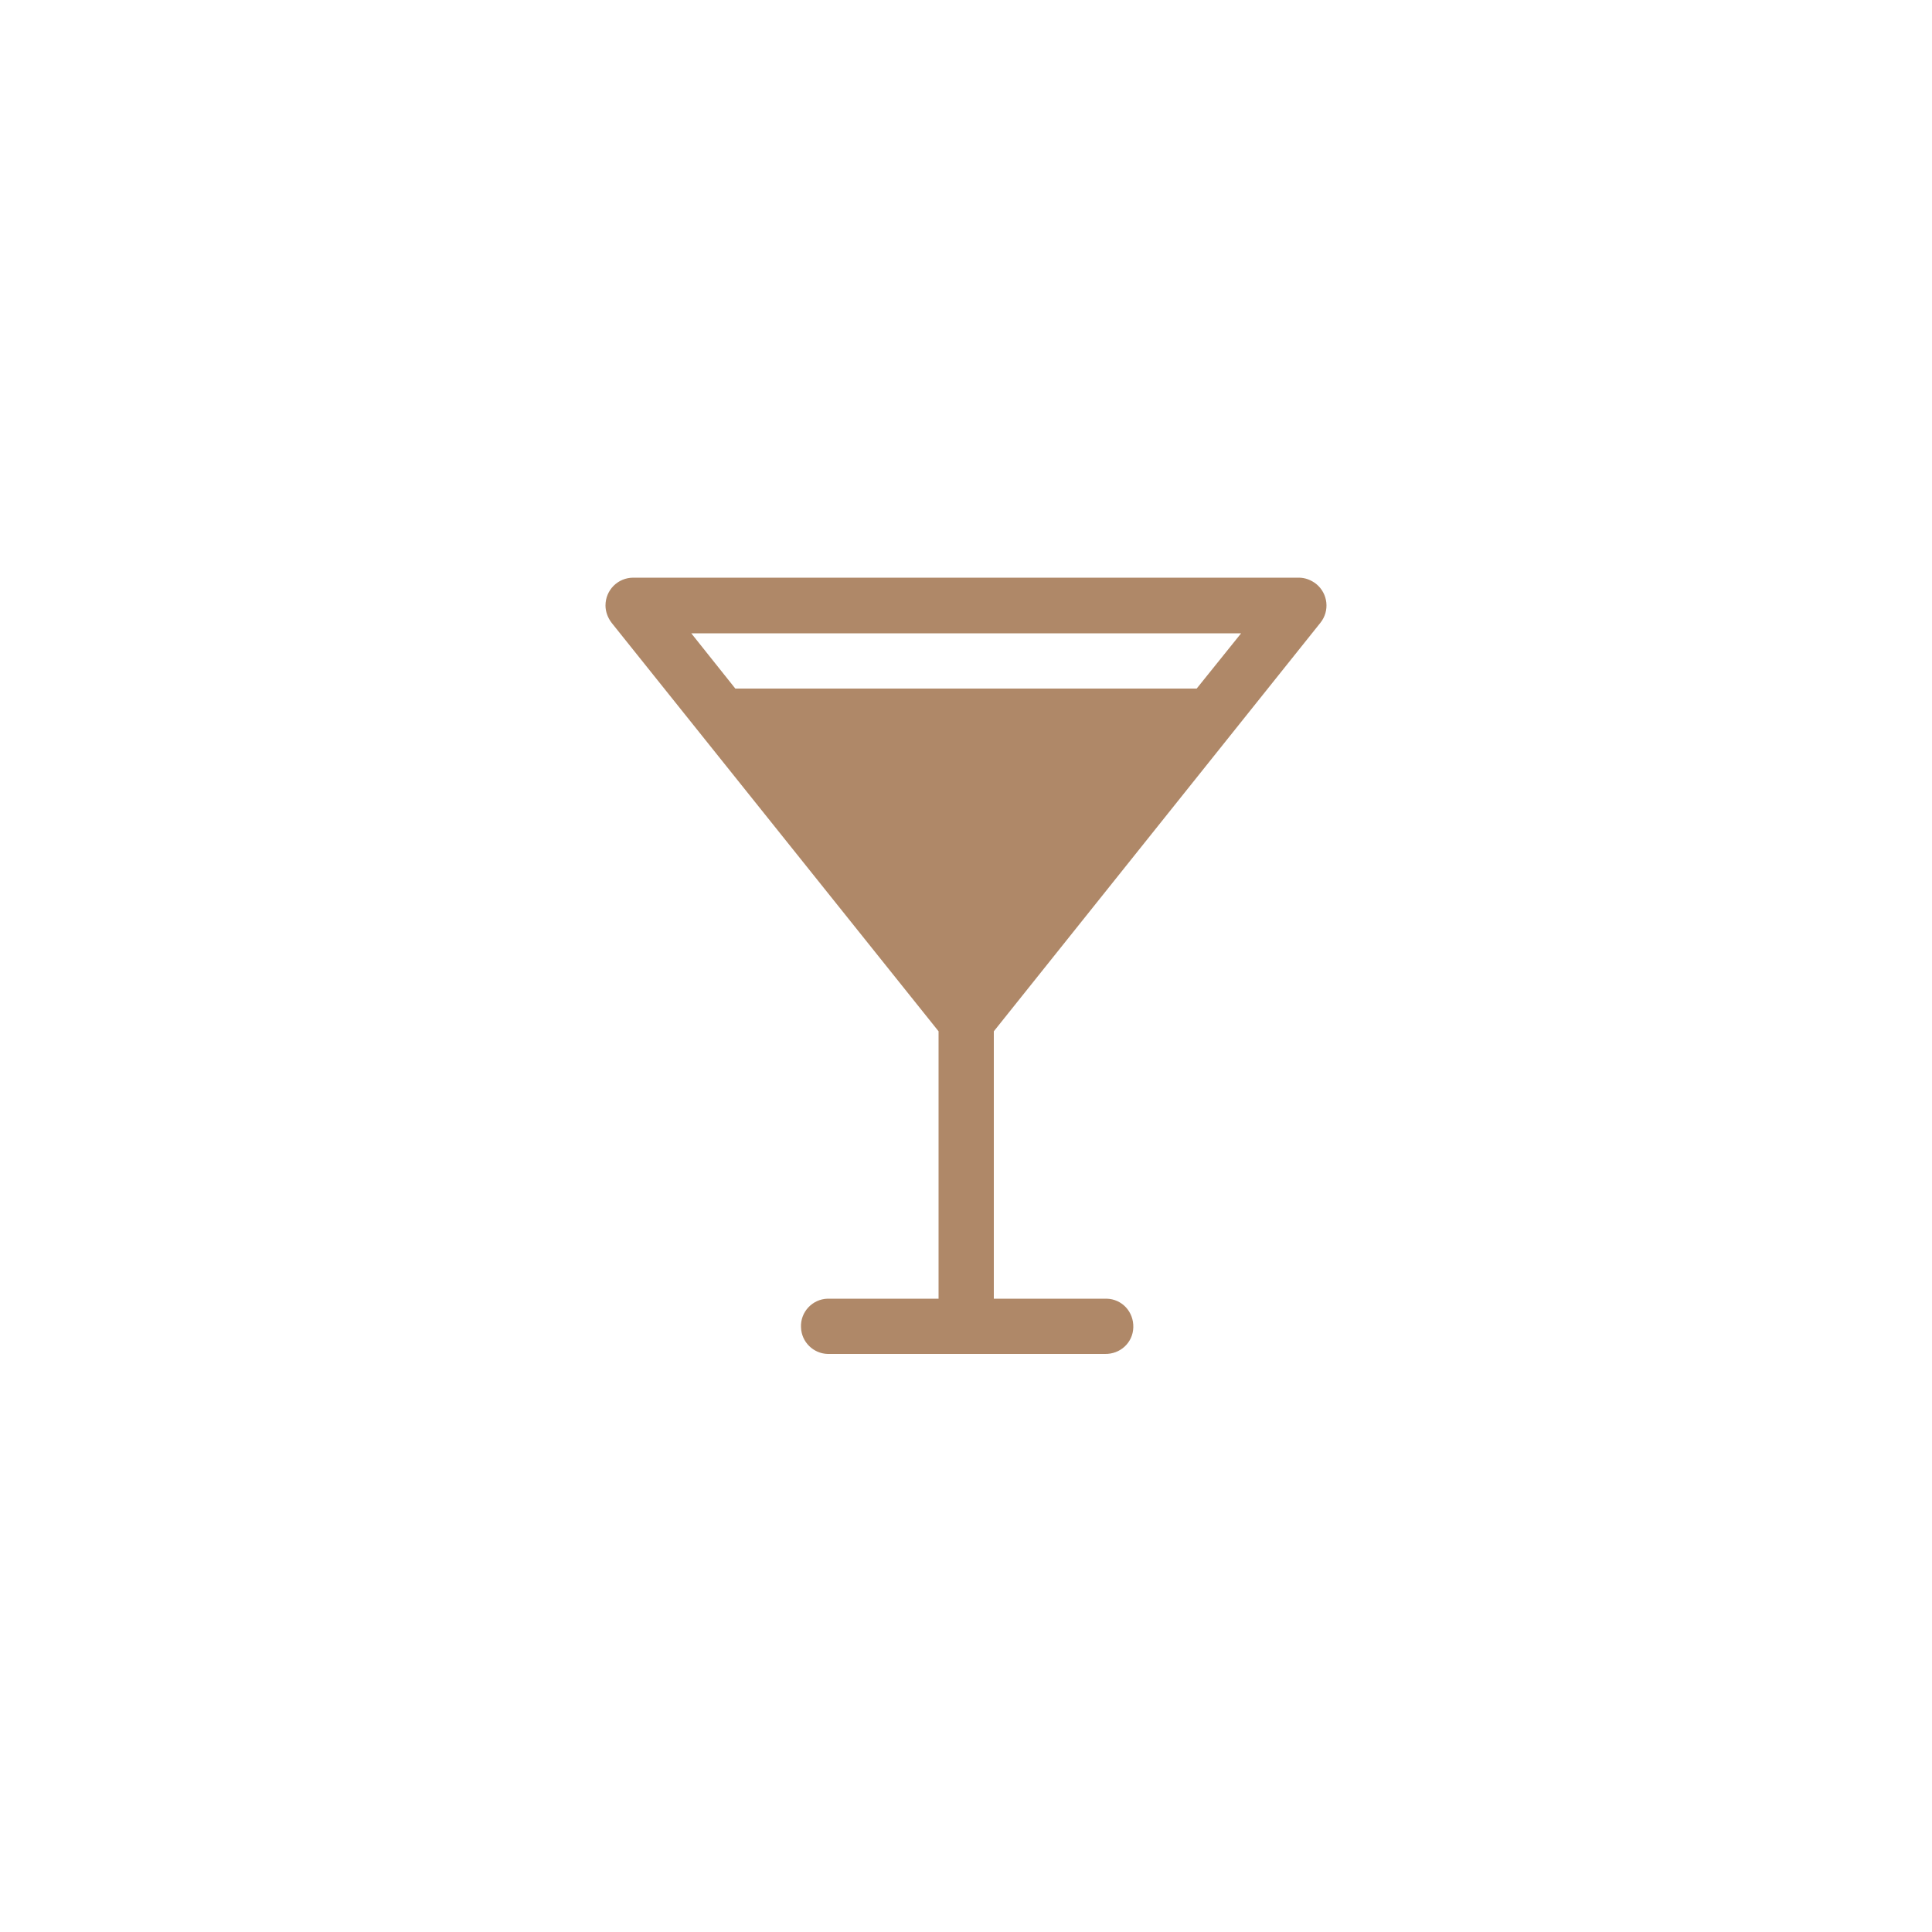 <?xml version="1.0" encoding="UTF-8"?>
<svg id="Layer_1" data-name="Layer 1" xmlns="http://www.w3.org/2000/svg" viewBox="0 0 50 50">
  <defs>
    <style>
      .cls-1 {
        fill: #af8868;
      }
    </style>
  </defs>
  <g id="cocktail">
    <g id="Group_949" data-name="Group 949">
      <path id="Path_1343" data-name="Path 1343" class="cls-1" d="M34.17,16.12c.25-.31,.2-.76-.11-1.01-.13-.1-.28-.16-.45-.16H16.39c-.4,0-.72,.32-.72,.72,0,.16,.06,.32,.16,.45l8.46,10.57v6.92h-2.87c-.4,.01-.71,.35-.69,.74,.01,.38,.32,.68,.69,.69h7.17c.4,.01,.73-.29,.74-.69,.01-.4-.29-.73-.69-.74-.02,0-.04,0-.05,0h-2.87v-6.92l8.45-10.57Zm-15.14,1.7l-1.14-1.43h14.23l-1.15,1.43h-11.94Z"/>
    </g>
  </g>
</svg>